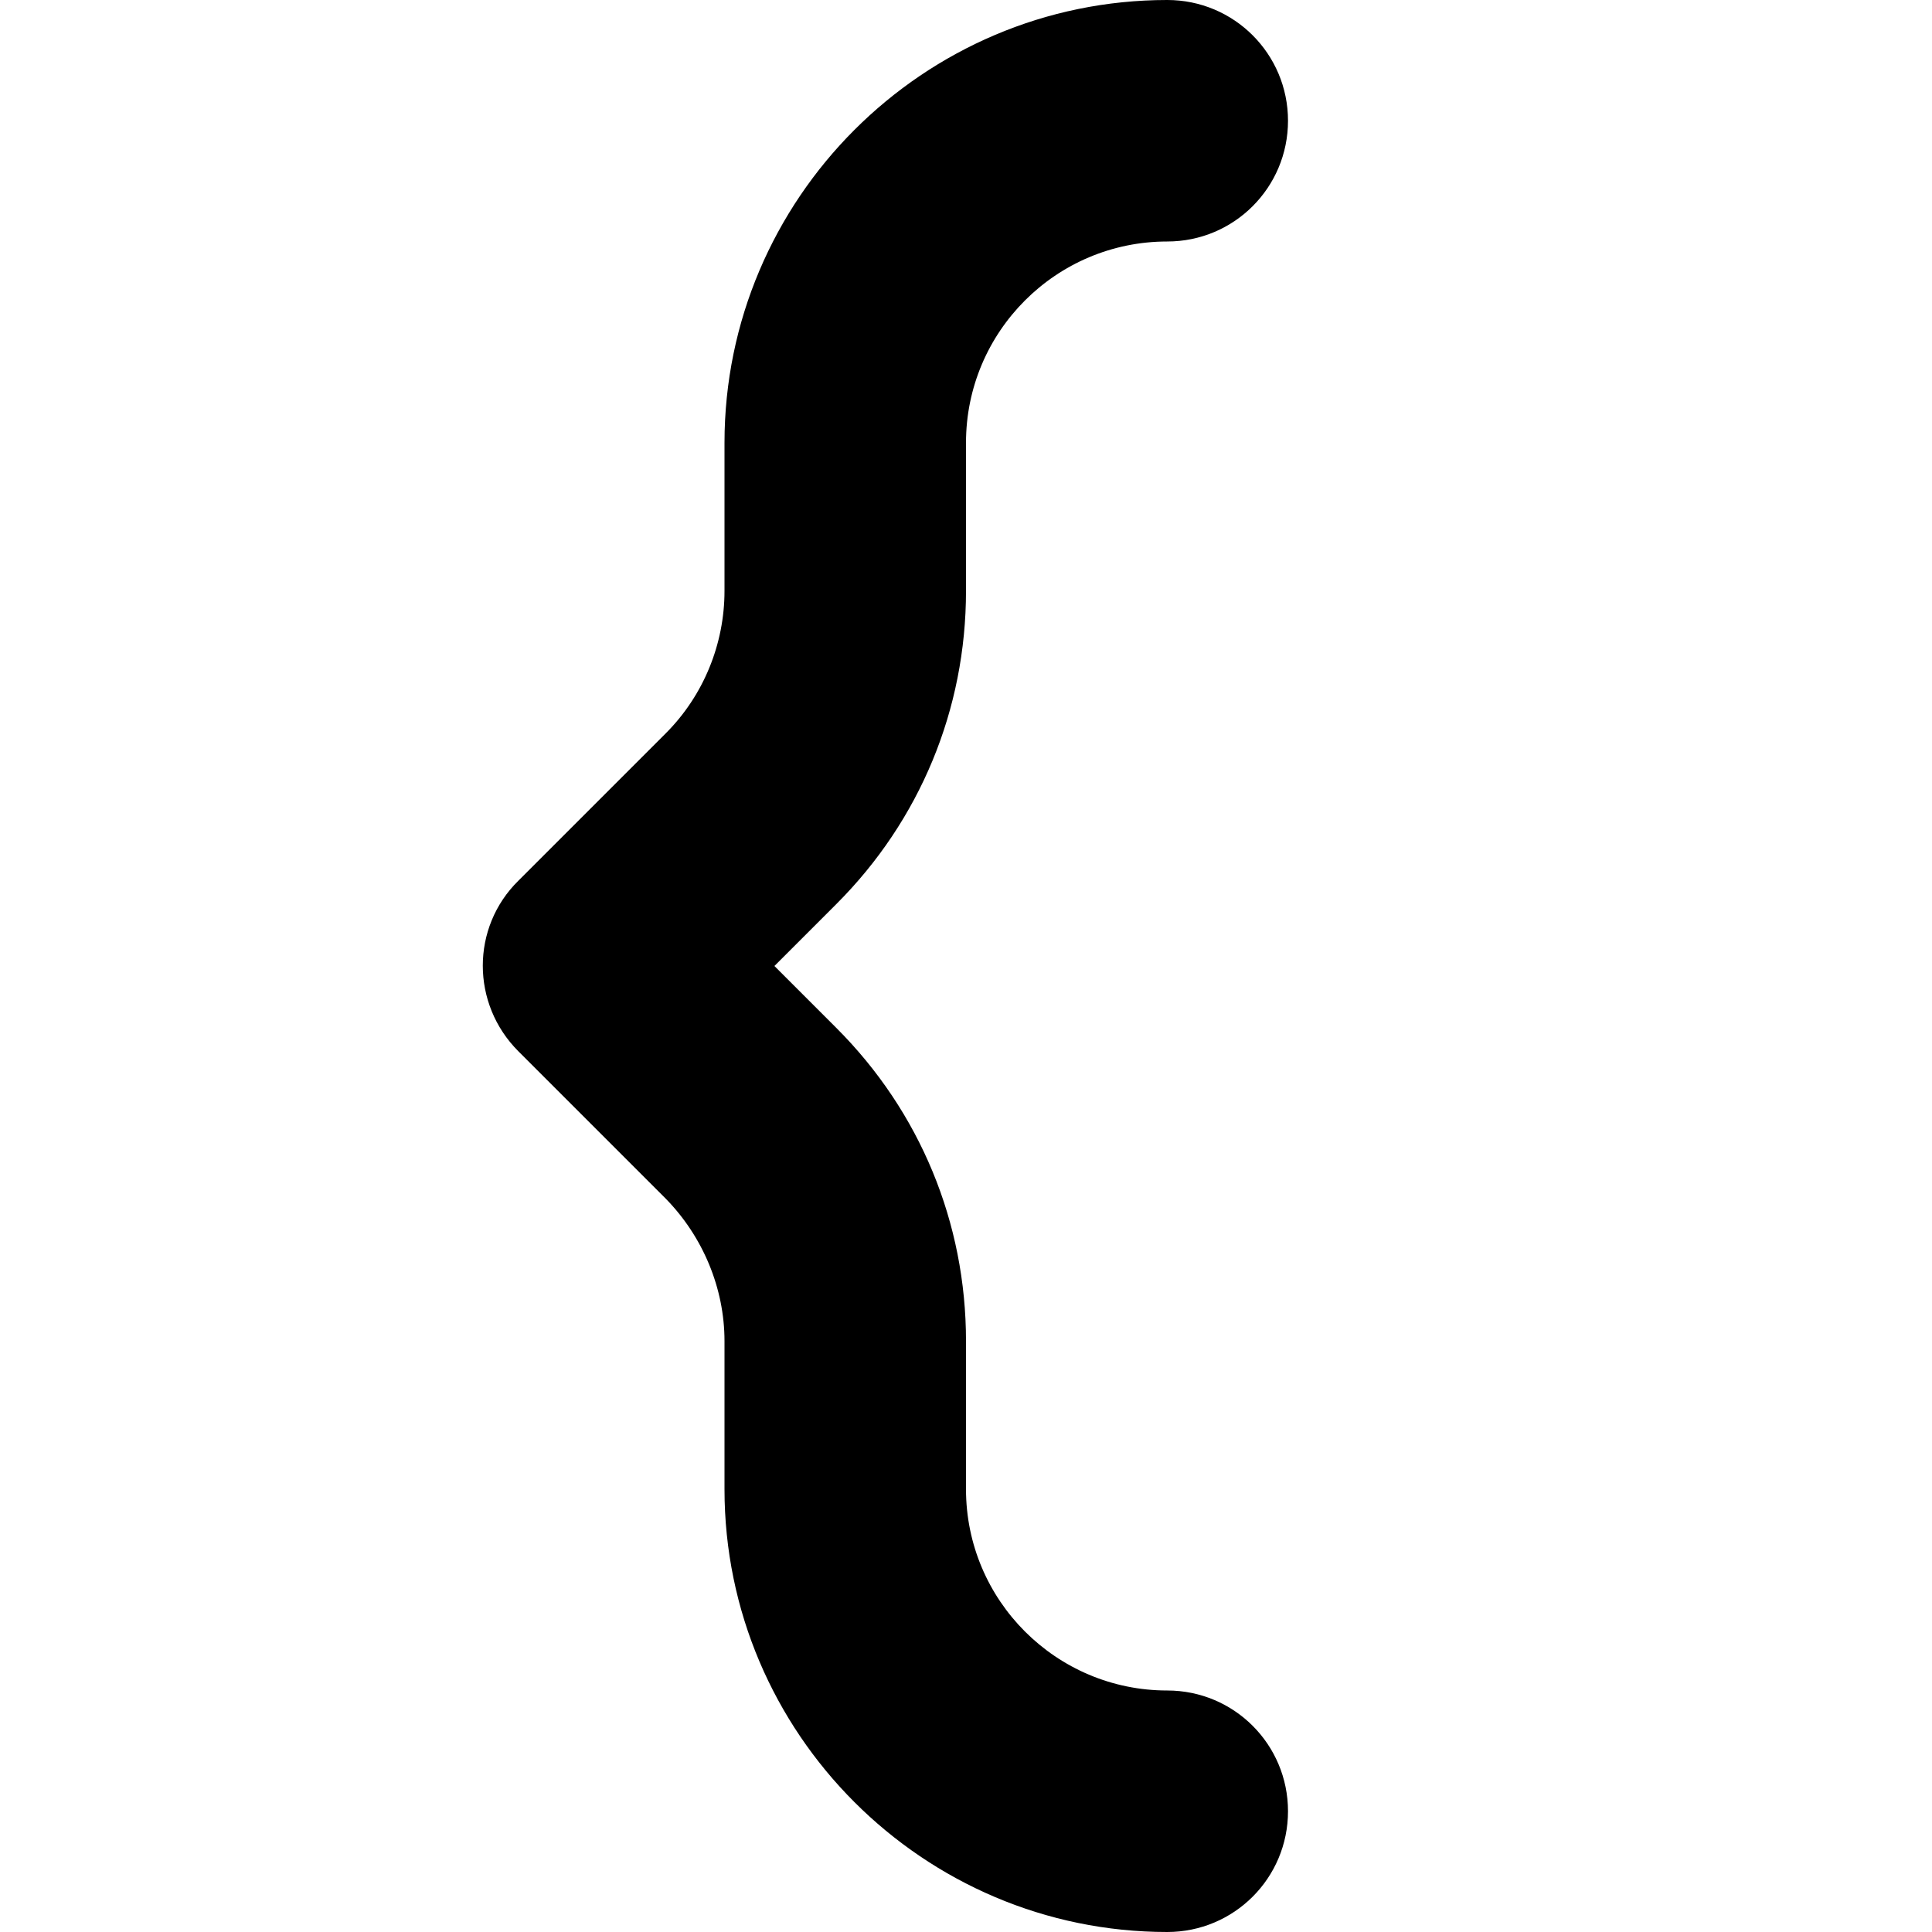 <?xml version="1.0" encoding="UTF-8"?>
<svg xmlns="http://www.w3.org/2000/svg" id="Layer_1" data-name="Layer 1" viewBox="0 0 24 24" width="512" height="512"><path d="M14.5,24c-3.03,0-5.5-2.47-5.5-5.5v-1.84c0-.66-.27-1.3-.73-1.77l-1.83-1.83c-.59-.59-.59-1.54,0-2.12l1.83-1.83c.47-.47,.73-1.11,.73-1.77v-1.84c0-3.03,2.47-5.5,5.5-5.5,.83,0,1.5,.67,1.5,1.5s-.67,1.5-1.5,1.5c-1.38,0-2.5,1.12-2.5,2.5v1.84c0,1.47-.57,2.85-1.61,3.89l-.77,.77,.77,.77c1.04,1.04,1.61,2.42,1.61,3.89v1.84c0,1.38,1.12,2.5,2.5,2.5,.83,0,1.5,.67,1.5,1.5s-.67,1.5-1.5,1.5Z"/></svg>
